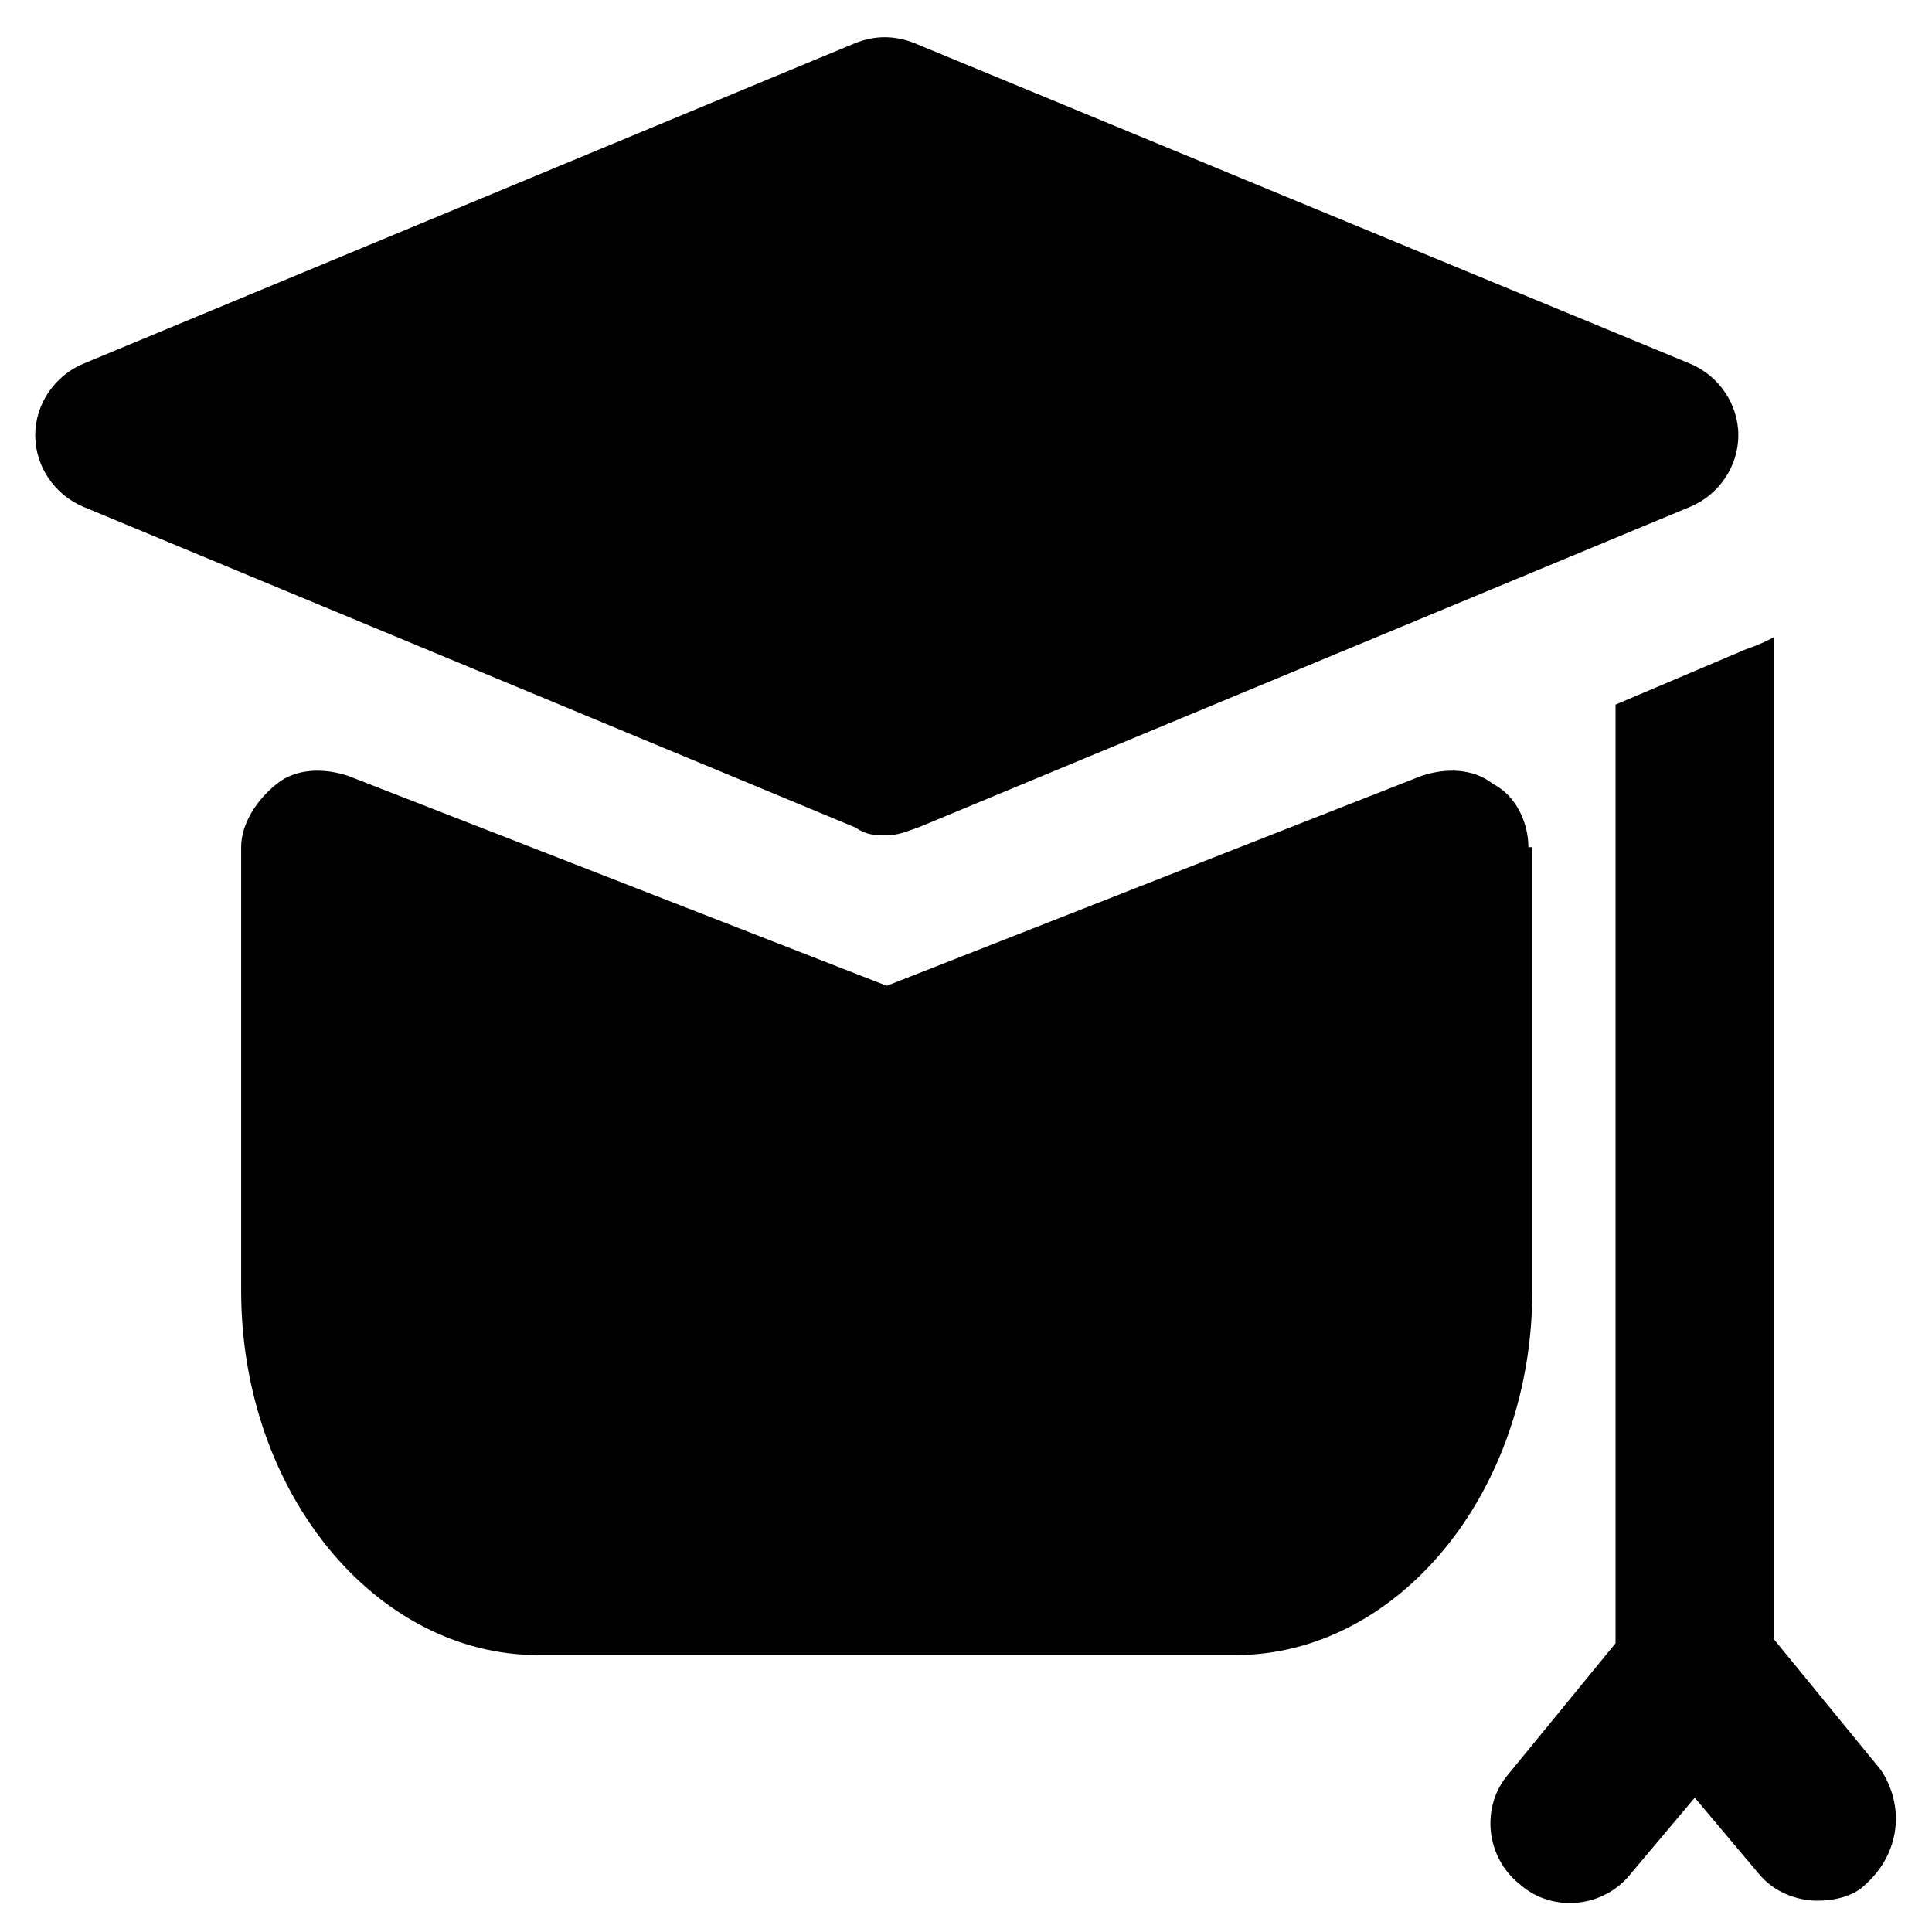 <?xml version="1.0" encoding="UTF-8"?>
<!-- Uploaded to: ICON Repo, www.iconrepo.com, Generator: ICON Repo Mixer Tools -->
<svg fill="#000000" width="800px" height="800px" version="1.1" viewBox="144 144 512 512" xmlns="http://www.w3.org/2000/svg">
 <g>
  <path d="m549.04 368.51c0-6.297-3.148-13.645-9.445-16.793-5.246-4.199-12.594-4.199-18.895-2.098l-141.7 55.625-142.75-55.629c-6.297-2.098-13.645-2.098-18.895 2.098-5.246 4.199-9.445 10.496-9.445 16.793v117.55c0 53.531 35.688 96.562 78.719 96.562h184.73c43.035 0 78.719-43.035 78.719-96.562v-117.55z"/>
  <path d="m642.46 613.07-28.34-34.637v-1.051-264.5c-2.098 1.051-4.199 2.098-7.348 3.148l-34.637 14.695v247.7 1.051l-28.34 34.637c-7.348 8.398-6.297 22.043 3.148 29.391 8.398 7.348 22.043 6.297 29.391-3.148l16.793-19.941 16.793 19.941c4.199 5.246 10.496 7.348 15.742 7.348 4.199 0 9.445-1.051 12.594-4.199 9.449-8.398 10.5-20.992 4.203-30.441z"/>
  <path d="m379.01 365.36c3.148 0 5.246-1.051 8.398-2.098l204.67-85.02c7.348-3.148 12.594-10.496 12.594-18.895 0-8.398-5.25-15.742-12.598-18.895l-205.72-85.016c-5.246-2.098-10.496-2.098-15.742 0l-204.68 85.016c-7.348 3.148-12.594 10.496-12.594 18.895 0 8.398 5.246 15.742 12.594 18.895l204.67 85.02c3.148 2.098 5.25 2.098 8.398 2.098z"/>
 </g>
</svg>